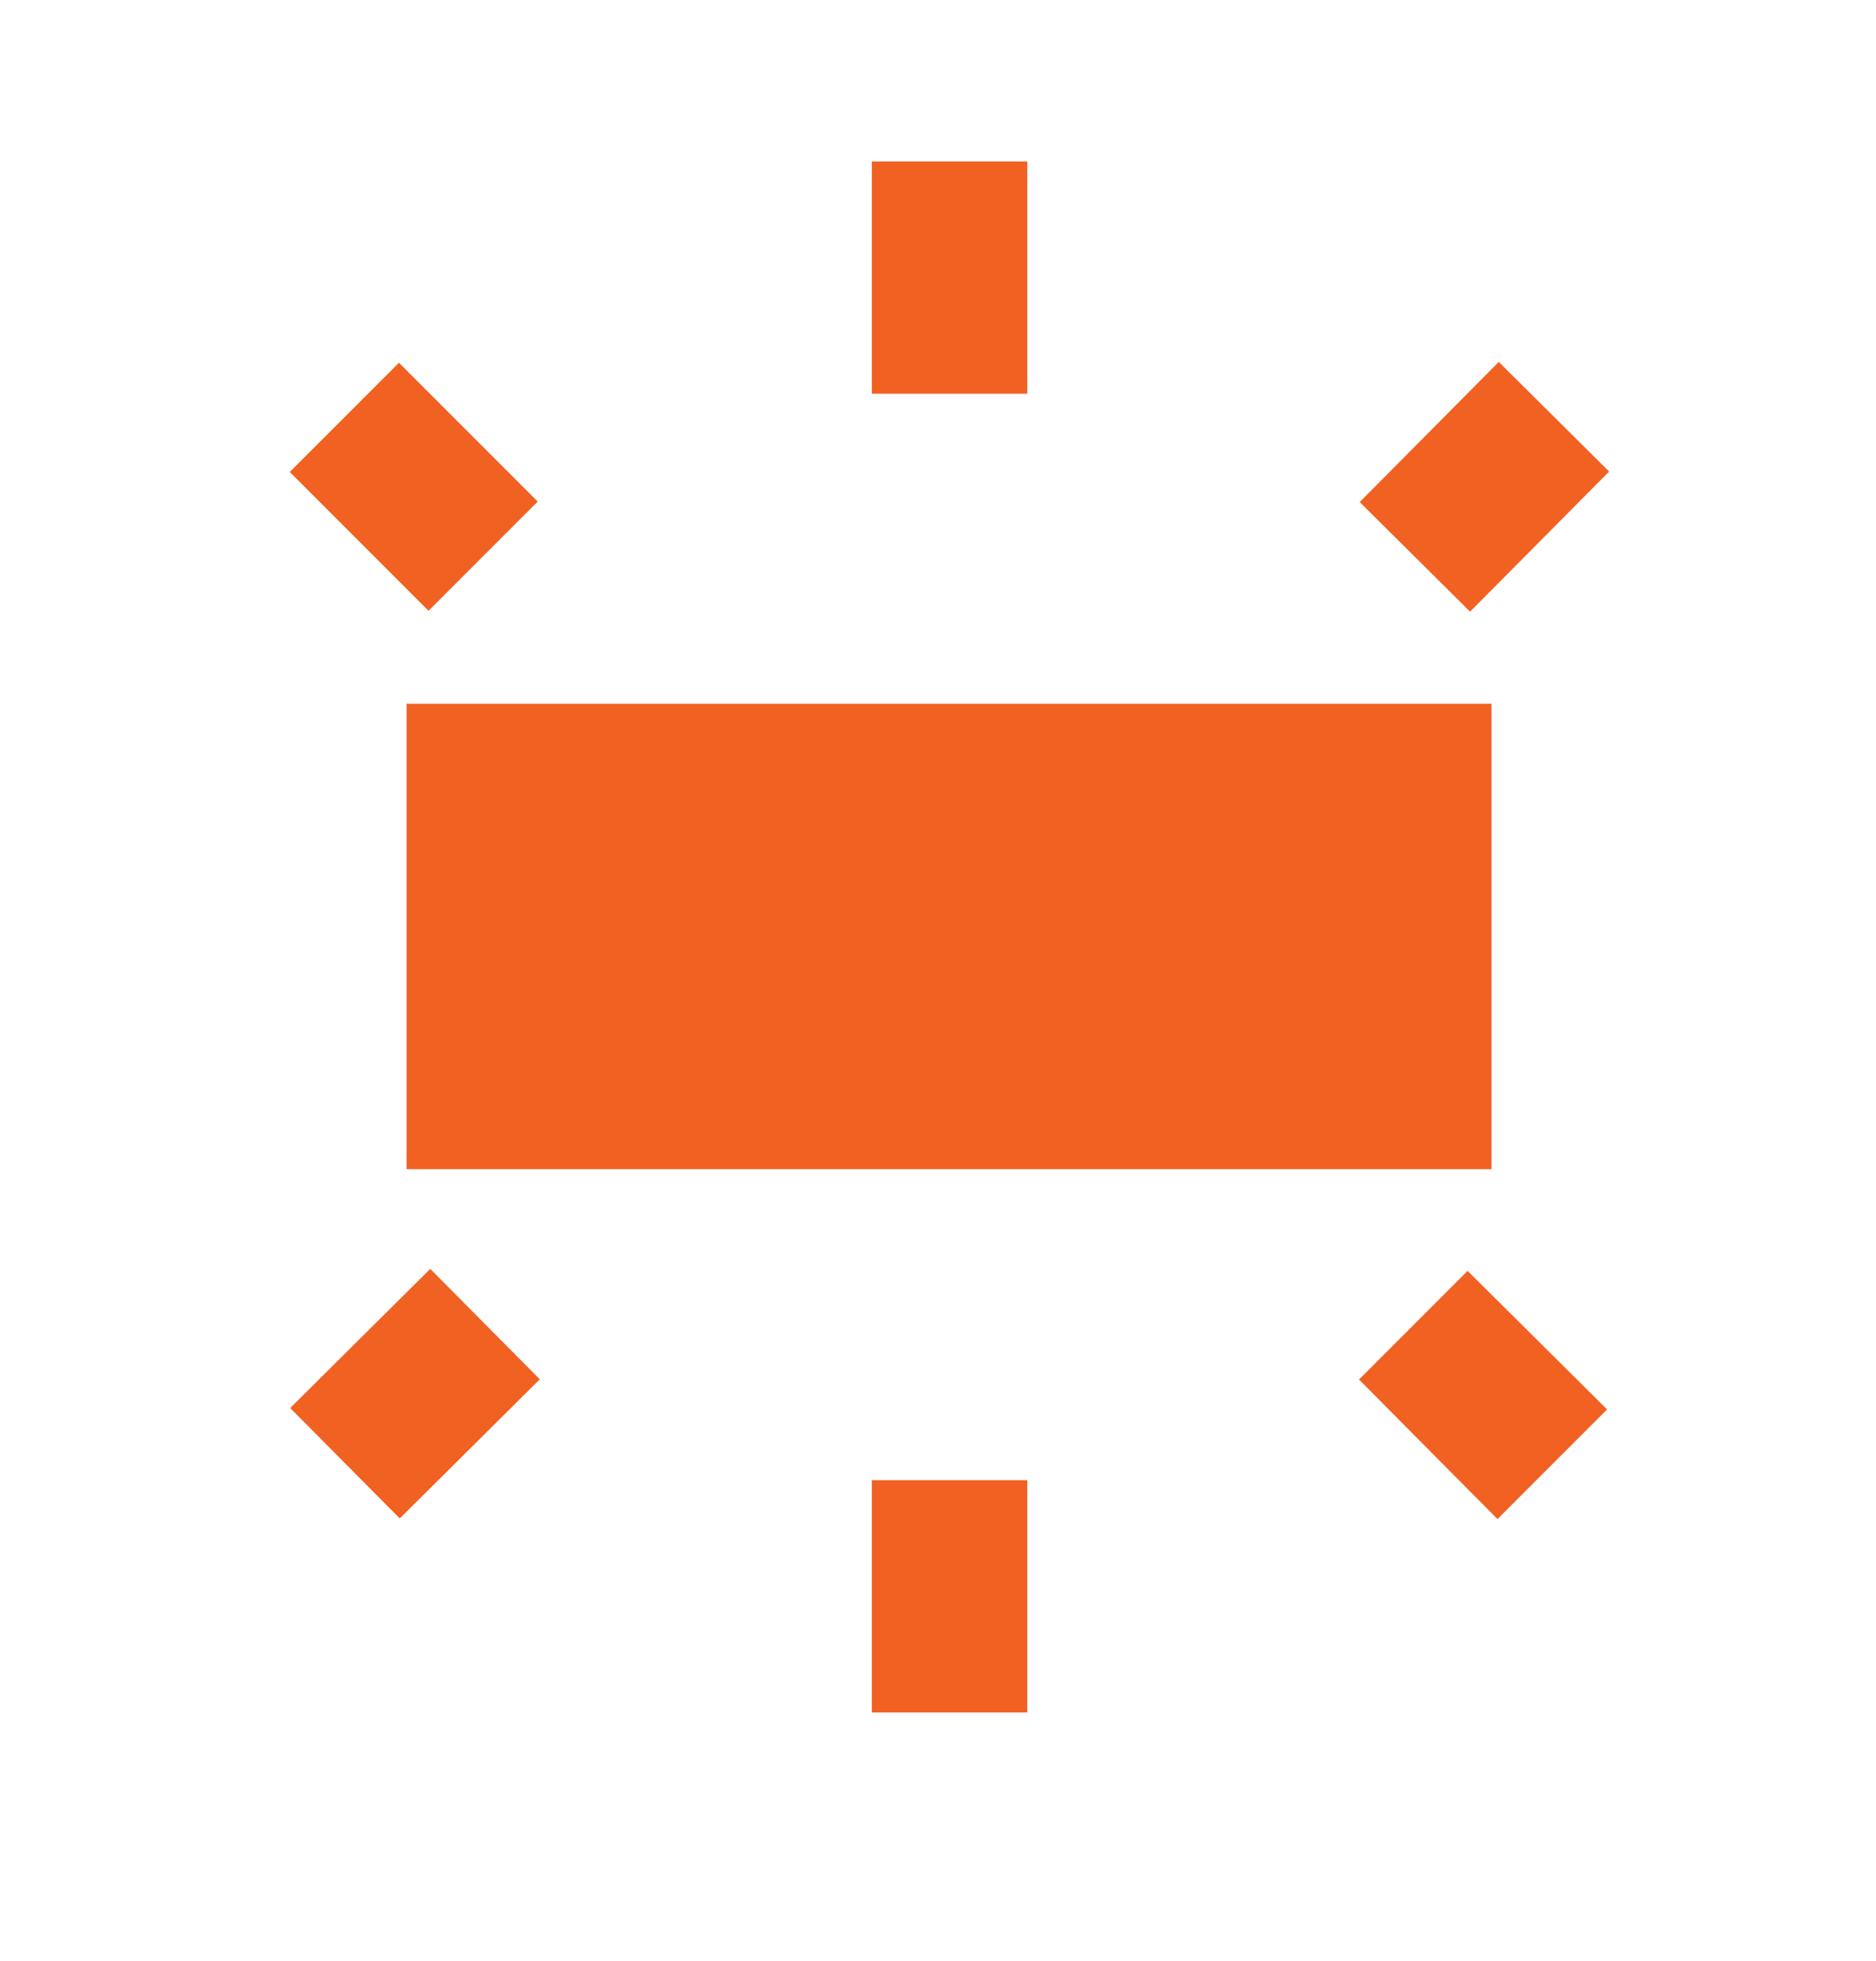 <?xml version="1.0" encoding="utf-8"?>
<!-- Generator: Adobe Illustrator 27.1.1, SVG Export Plug-In . SVG Version: 6.00 Build 0)  -->
<svg version="1.1" id="Layer_1" xmlns="http://www.w3.org/2000/svg" xmlns:xlink="http://www.w3.org/1999/xlink" x="0px" y="0px"
	 viewBox="0 0 188.3 196.7" style="enable-background:new 0 0 188.3 196.7;" xml:space="preserve">
<style type="text/css">
	.st0{fill:#F16122;}
</style>
<g id="Group_12" transform="translate(-3.492 -2)">
	<rect id="Rectangle_63" x="44.3" y="72.6" class="st0" width="108.9" height="46.7"/>
	<rect id="Rectangle_64" x="91" y="18.2" class="st0" width="15.6" height="23.3"/>
	
		<rect id="Rectangle_65" x="142.5" y="43.1" transform="matrix(0.705 -0.71 0.71 0.705 8.906 123.158)" class="st0" width="19.8" height="15.6"/>
	<rect id="Rectangle_66" x="91" y="150.5" class="st0" width="15.6" height="23.3"/>
	<path id="Path_39" class="st0" d="M139.9,140.4l13.9,14l11-11l-14-13.9L139.9,140.4z"/>
	
		<rect id="Rectangle_67" x="37.3" y="41" transform="matrix(0.707 -0.707 0.707 0.707 -22.78 46.734)" class="st0" width="15.5" height="19.7"/>
	
		<rect id="Rectangle_68" x="35.2" y="134" transform="matrix(0.71 -0.705 0.705 0.71 -86.843 72.935)" class="st0" width="19.8" height="15.6"/>
</g>
</svg>
